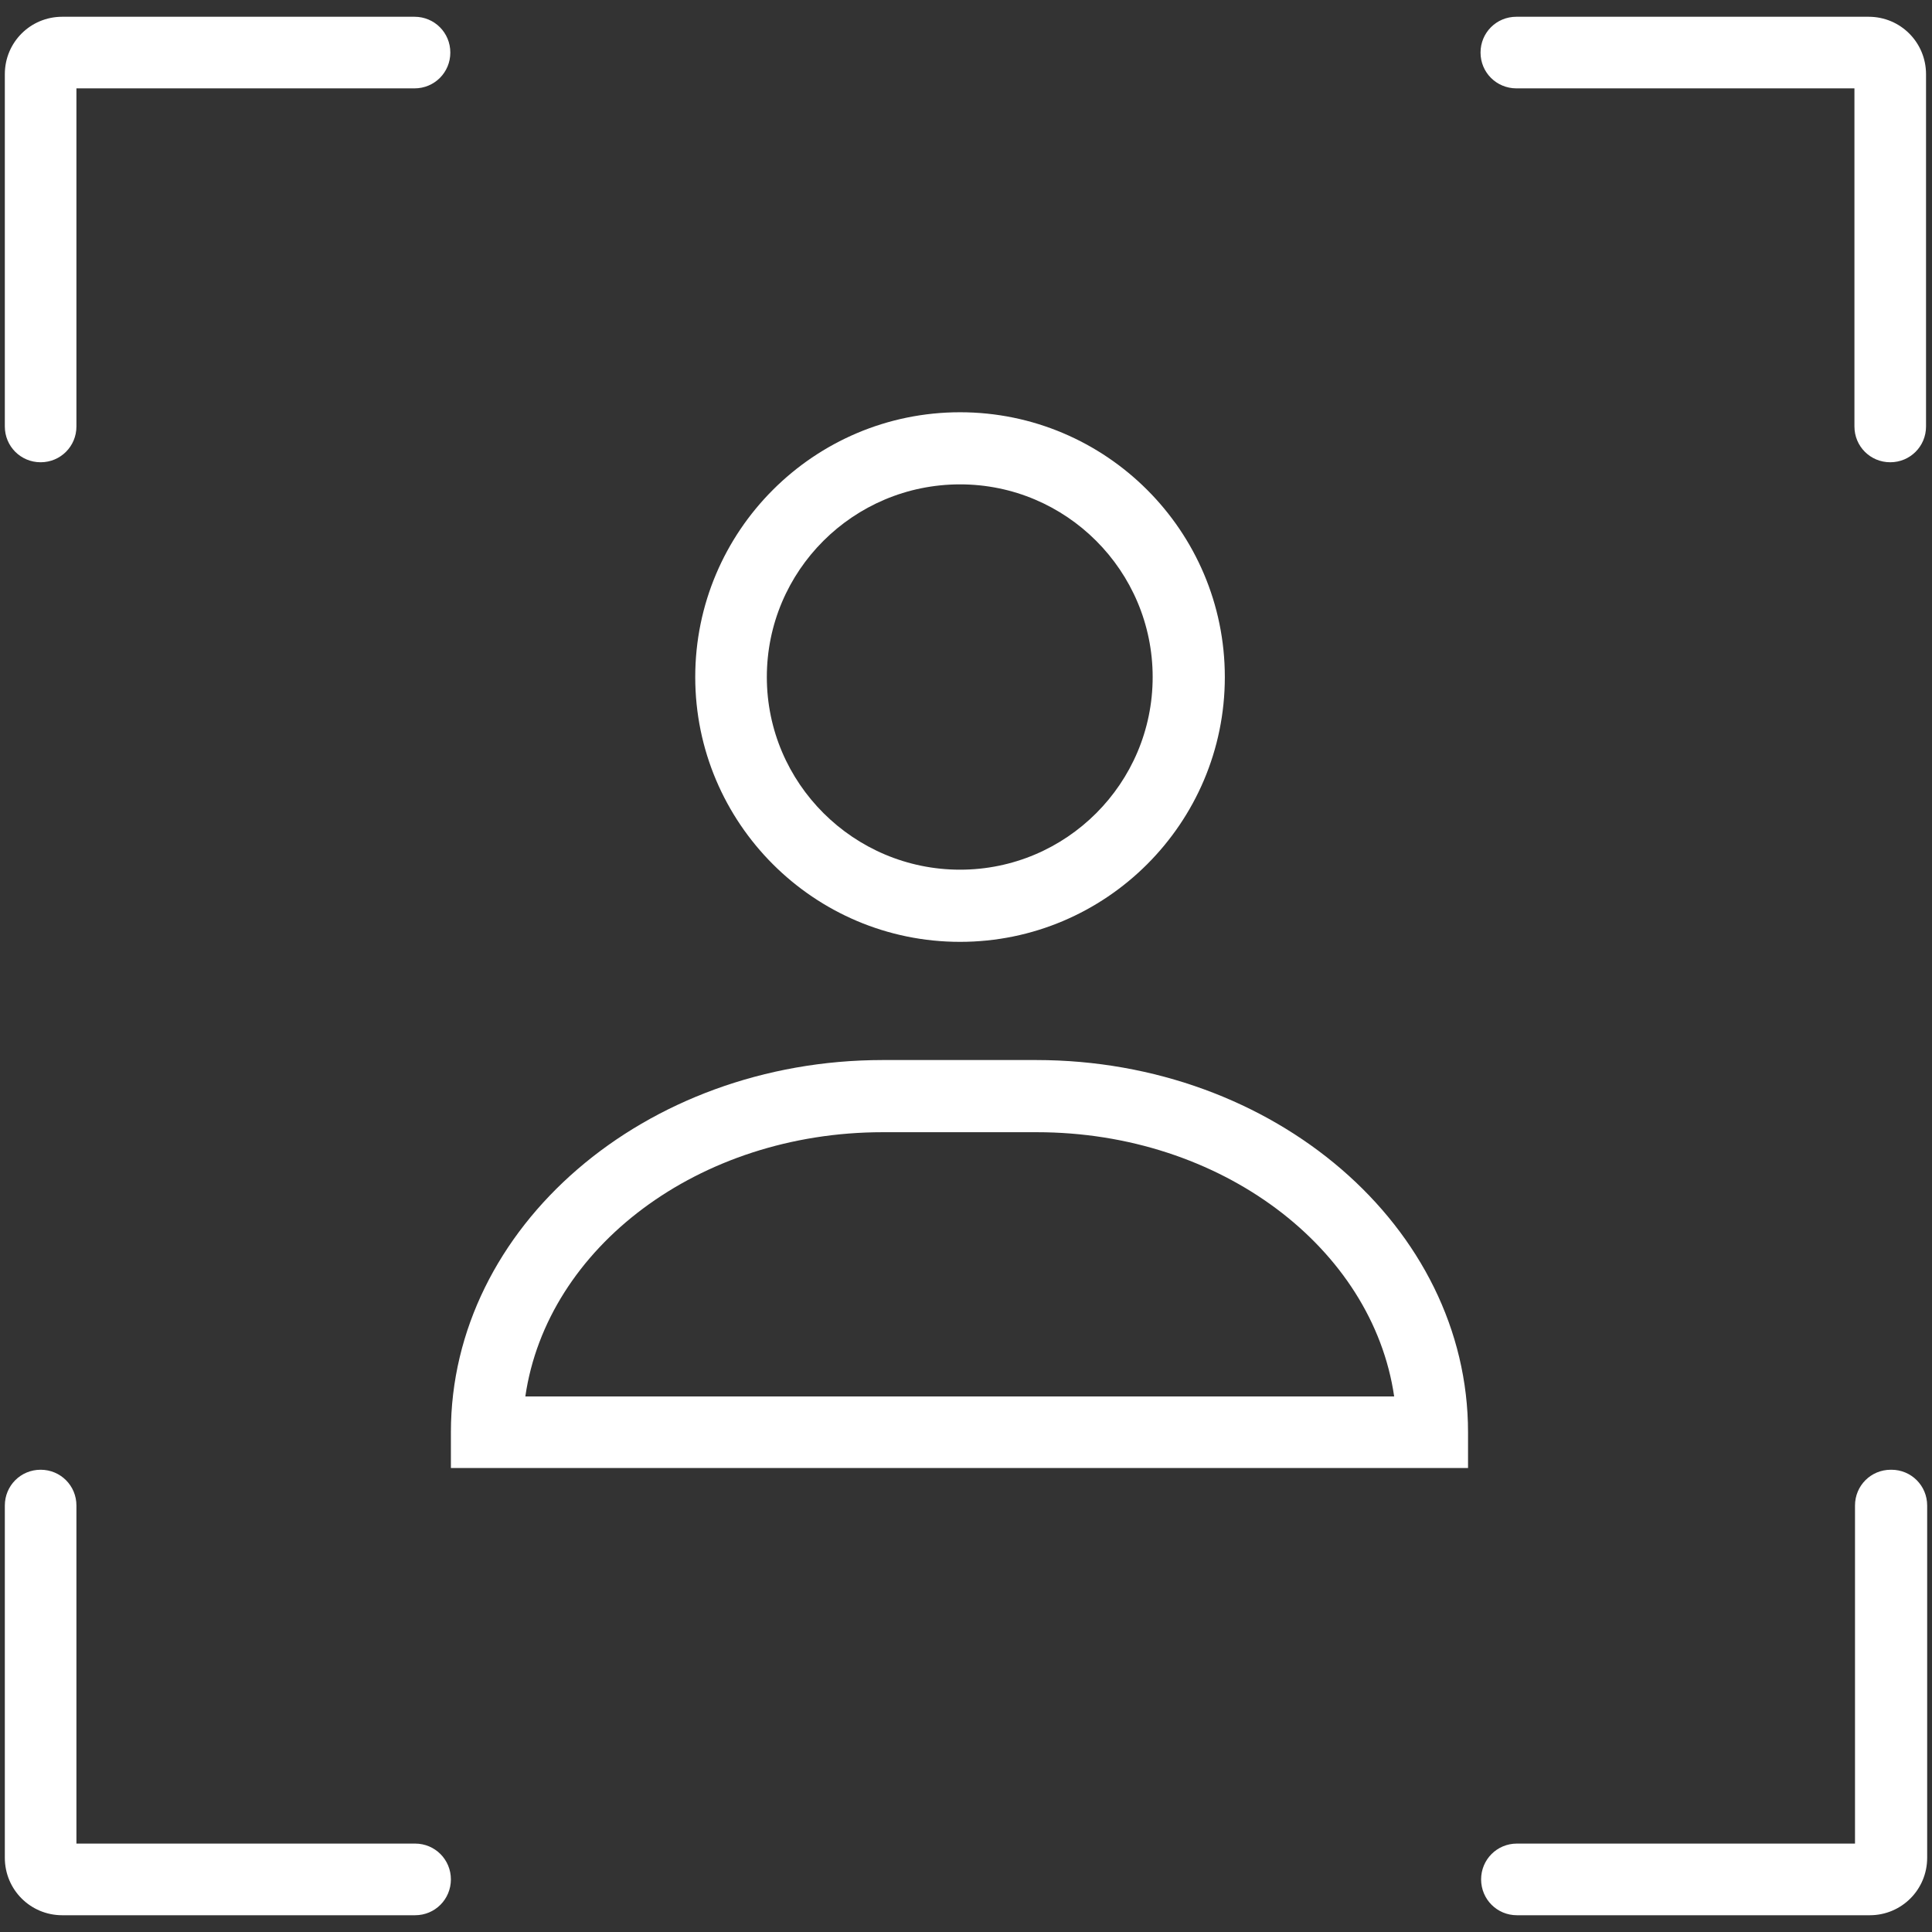 <?xml version="1.0" encoding="UTF-8"?>
<svg xmlns="http://www.w3.org/2000/svg" width="34" height="34" viewBox="0 0 34 34" fill="none">
  <rect x="0" y="0" width="34" height="34" fill="#333333" stroke="none"/>
  <path d="M0.715 25.865C1.065 25.865 1.345 26.145 1.345 26.495V32.444H7.305C7.655 32.444 7.935 32.725 7.935 33.075C7.934 33.425 7.655 33.705 7.305 33.705H1.095C0.535 33.705 0.085 33.254 0.085 32.694V26.495C0.085 26.145 0.365 25.865 0.715 25.865ZM33.285 25.865C33.635 25.865 33.915 26.145 33.915 26.495V32.694C33.915 33.254 33.465 33.705 32.905 33.705H26.695C26.346 33.705 26.066 33.425 26.065 33.075C26.065 32.725 26.345 32.444 26.695 32.444H32.645V26.495C32.645 26.145 32.925 25.865 33.275 25.865H33.285ZM18.235 18.655C22.425 18.655 25.835 21.595 25.835 25.205V25.835H7.935V25.205C7.935 21.595 11.345 18.655 15.535 18.655H18.235ZM15.535 19.925C12.295 19.925 9.625 21.955 9.245 24.575H24.535C24.155 21.965 21.485 19.925 18.245 19.925H15.535ZM16.895 7.255C19.465 7.255 21.555 9.345 21.555 11.915C21.555 14.485 19.465 16.575 16.895 16.575C14.325 16.575 12.235 14.485 12.235 11.915C12.235 9.345 14.325 7.255 16.895 7.255ZM16.895 8.524C15.015 8.525 13.495 10.045 13.495 11.915C13.495 13.785 15.025 15.305 16.895 15.305C18.765 15.305 20.285 13.785 20.285 11.915C20.285 10.045 18.765 8.524 16.895 8.524ZM7.295 0.295C7.645 0.295 7.925 0.575 7.925 0.925C7.925 1.275 7.645 1.555 7.295 1.555H1.345V7.505C1.345 7.855 1.065 8.135 0.715 8.135C0.365 8.135 0.085 7.855 0.085 7.505V1.305C0.085 0.745 0.535 0.295 1.095 0.295H7.295ZM32.885 0.295C33.445 0.295 33.894 0.745 33.895 1.305V7.505C33.895 7.855 33.615 8.135 33.265 8.135C32.915 8.135 32.635 7.855 32.635 7.505V1.555H26.685C26.335 1.554 26.055 1.275 26.055 0.925C26.055 0.575 26.335 0.295 26.685 0.295H32.885Z" fill="#ffffff"></path>
</svg>
